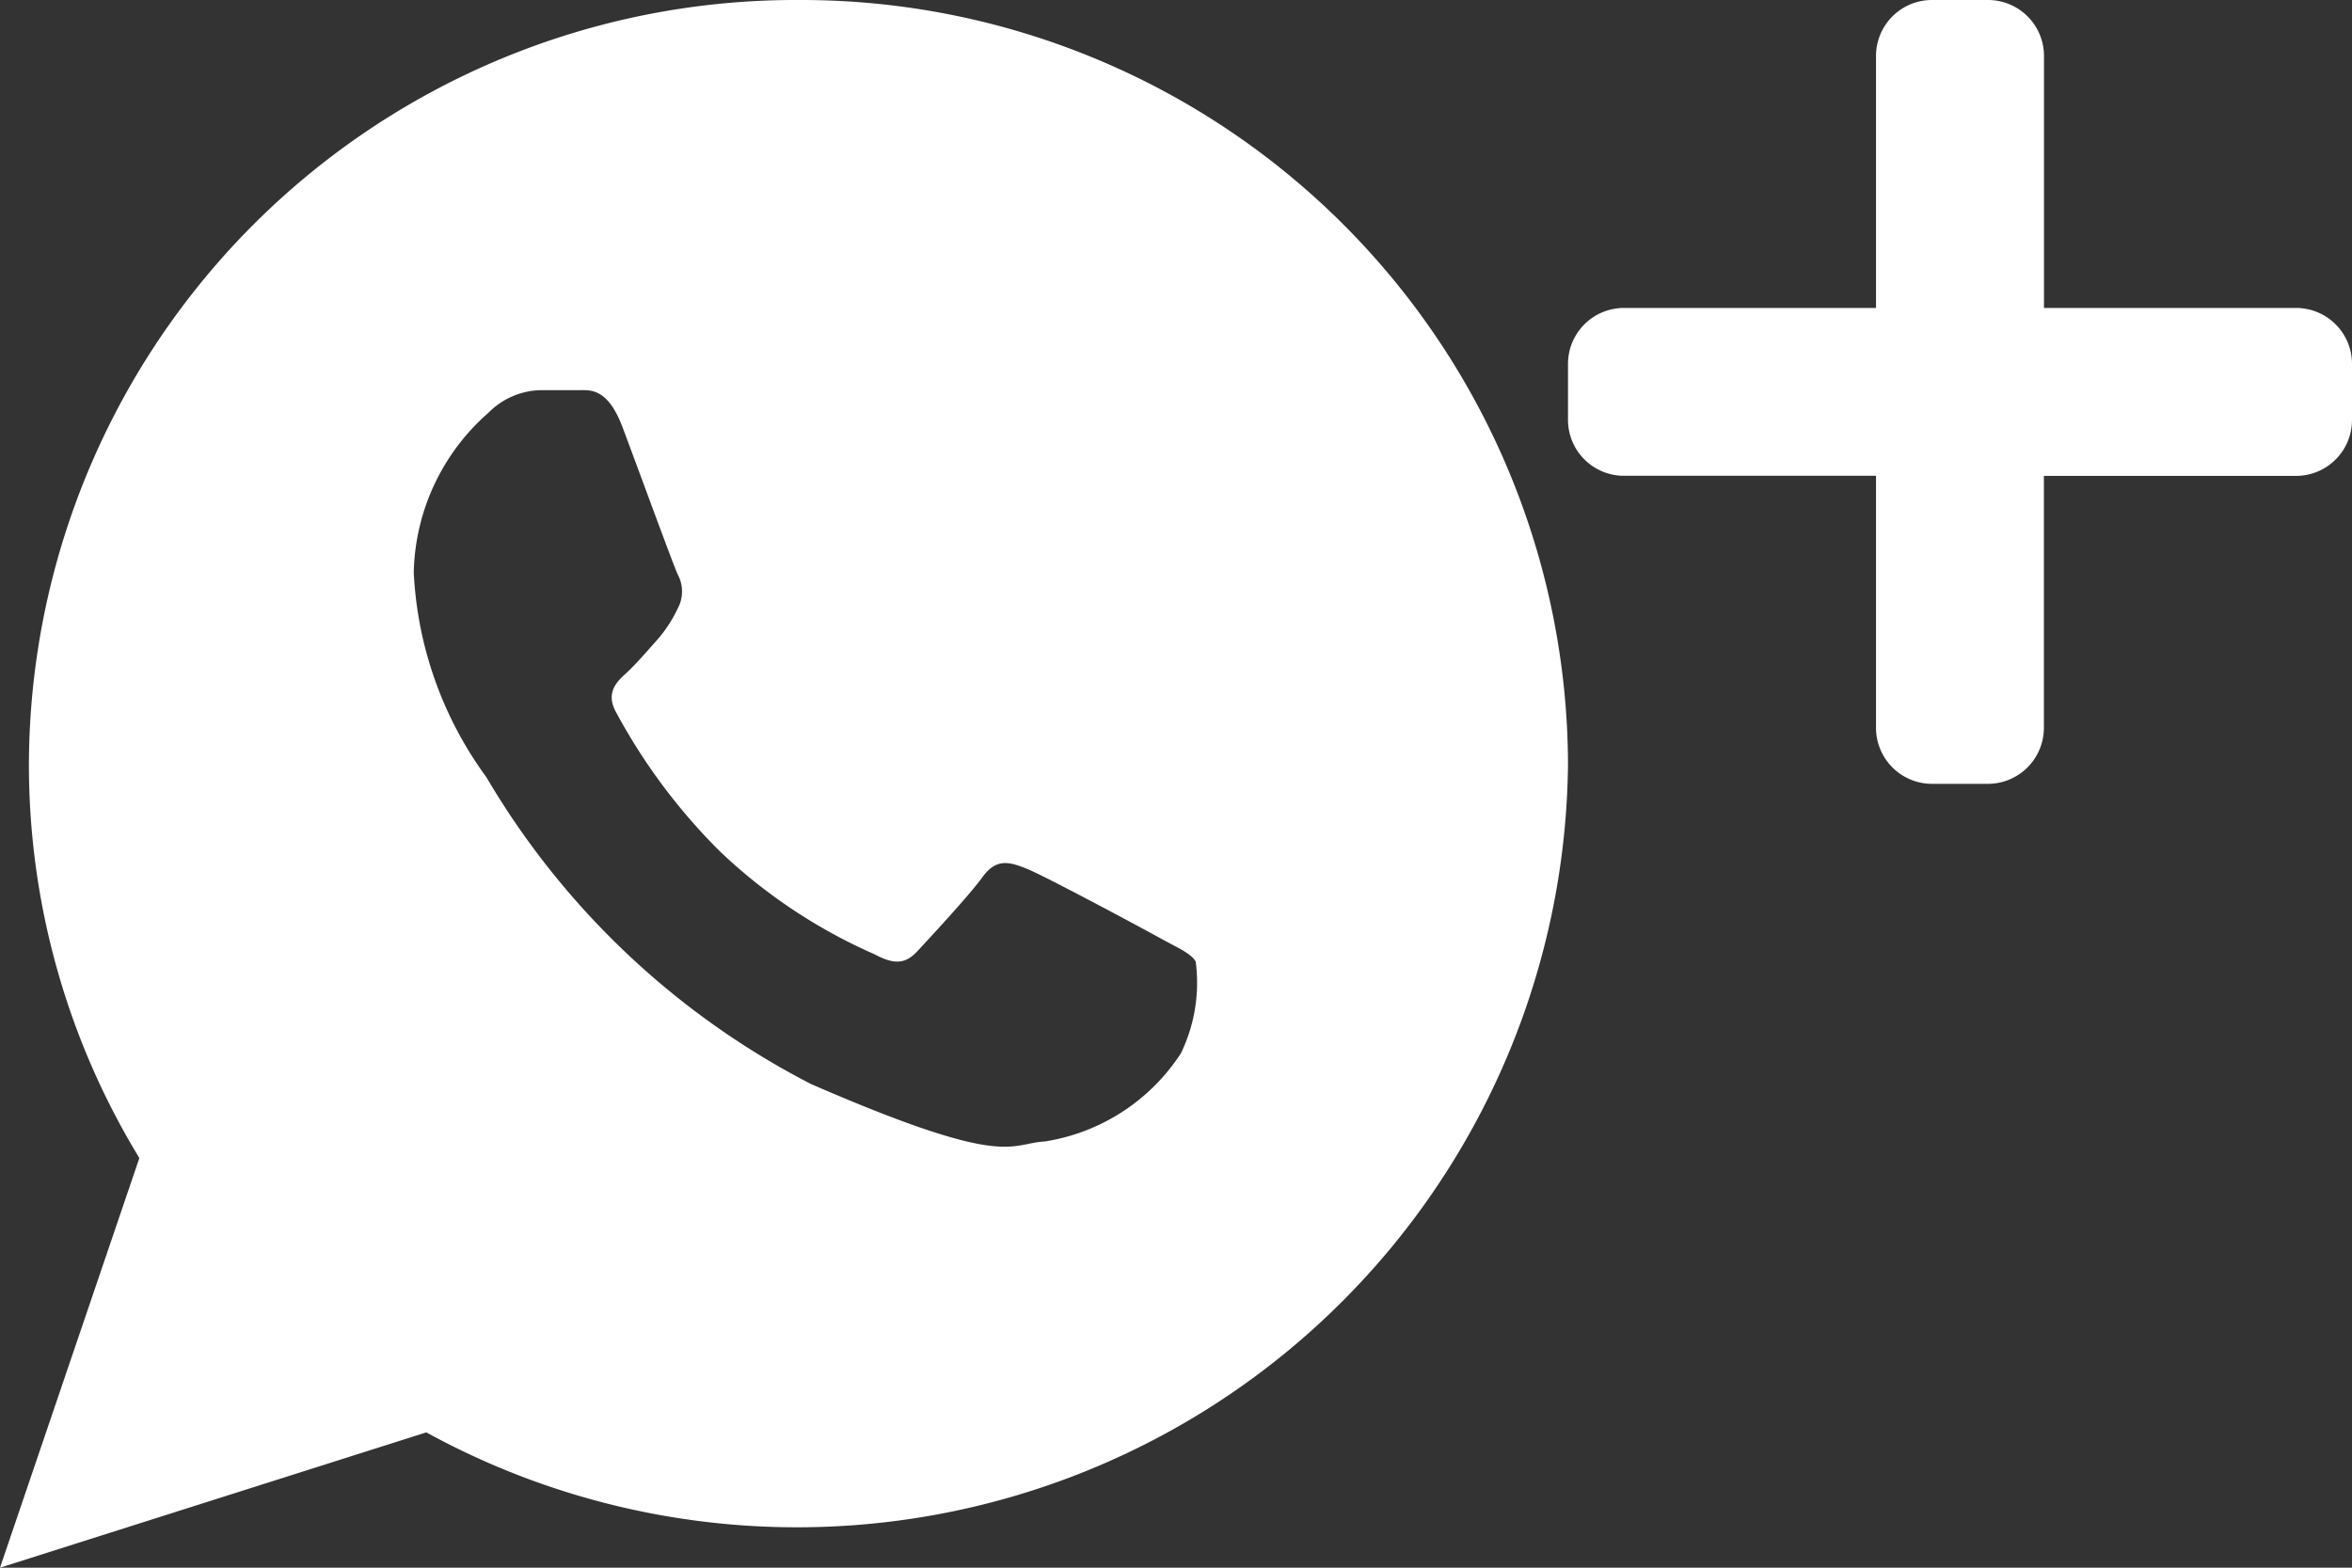 <svg xmlns="http://www.w3.org/2000/svg" width="24" height="16" viewBox="0 0 24 16">
  <rect x="0" y="0" width="24" height="16" fill="#333333" stroke="none"/>
  <g id="wa_follow" data-name="wa follow" transform="translate(-316 -24)">
    <path id="Icon_ionic-logo-whatsapp" data-name="Icon ionic-logo-whatsapp" d="M10.4,2.25a7.824,7.824,0,0,0-7.855,7.794,7.713,7.713,0,0,0,1.127,4.025L2.25,18.25,6.6,16.869A7.868,7.868,0,0,0,18.25,10.044,7.824,7.824,0,0,0,10.4,2.25ZM14.3,13a2.029,2.029,0,0,1-1.389.9c-.368.02-.379.286-2.387-.587a8.2,8.2,0,0,1-3.311-3.131,3.852,3.852,0,0,1-.741-2.088,2.226,2.226,0,0,1,.764-1.633.769.769,0,0,1,.544-.229c.158,0,.261,0,.378,0s.293-.024.445.38.516,1.4.562,1.5a.364.364,0,0,1,0,.349,1.364,1.364,0,0,1-.213.324c-.1.112-.22.252-.314.337s-.213.2-.1.4A6.011,6.011,0,0,0,9.6,10.943a5.48,5.48,0,0,0,1.575,1.047c.2.107.314.1.437-.033s.523-.562.664-.756.274-.156.455-.083,1.148.591,1.345.7.328.162.375.246A1.649,1.649,0,0,1,14.3,13Z" transform="translate(313.75 21.75)" fill="#fff"/>
    <path id="Icon_awesome-plus" data-name="Icon awesome-plus" d="M7.429,5.393H4.857V2.821a.571.571,0,0,0-.571-.571H3.714a.571.571,0,0,0-.571.571V5.393H.571A.571.571,0,0,0,0,5.964v.571a.571.571,0,0,0,.571.571H3.143V9.679a.572.572,0,0,0,.571.571h.571a.572.572,0,0,0,.571-.571V7.107H7.429A.571.571,0,0,0,8,6.536V5.964A.571.571,0,0,0,7.429,5.393Z" transform="translate(332 21.75)" fill="#fff"/>
  </g>
</svg>
